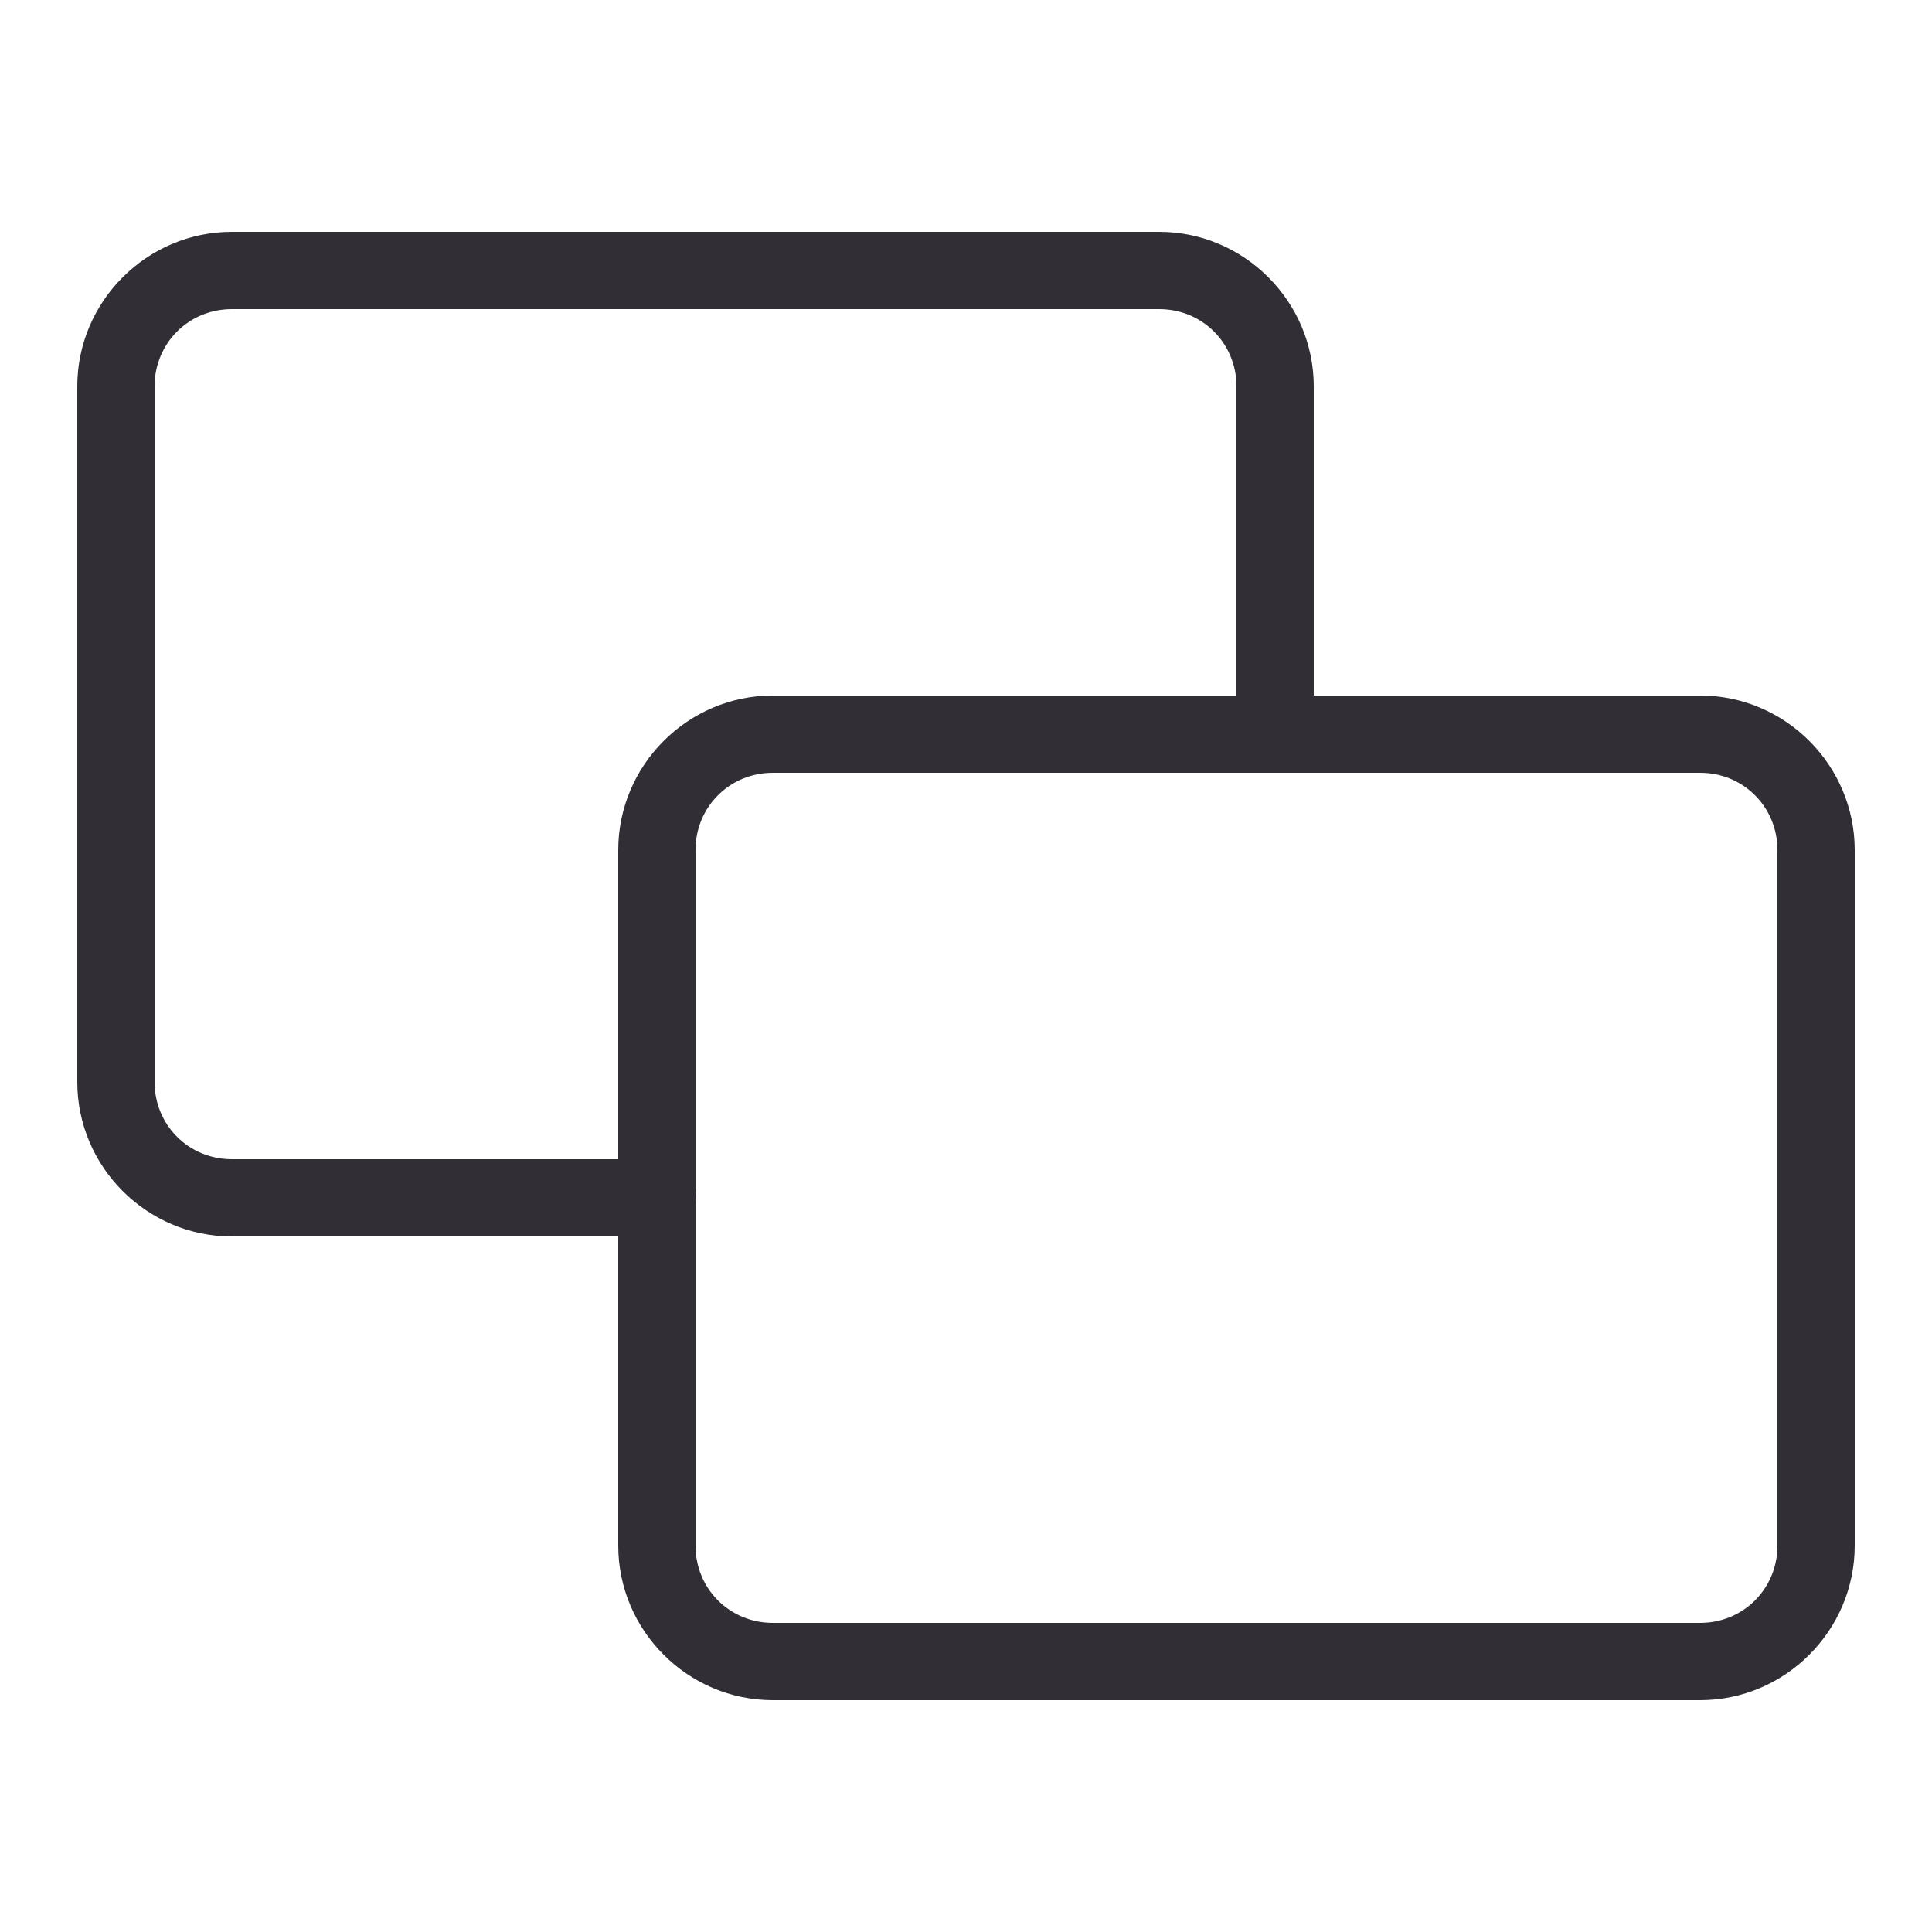 <?xml version="1.0" encoding="utf-8"?>
<svg xmlns="http://www.w3.org/2000/svg" viewBox="0 0 50 50" fill="#312f35"><path d="M 6 6 C 3.801 6 2 7.801 2 10 L 2 28 C 2 30.199 3.801 32 6 32 L 16 32 L 16 40 C 16 42.199 17.801 44 20 44 L 44 44 C 46.199 44 48 42.199 48 40 L 48 22 C 48 19.801 46.199 18 44 18 L 34 18 L 34 10 C 34 7.801 32.199 6 30 6 Z M 6 8 L 30 8 C 31.117 8 32 8.883 32 10 L 32 18 L 20 18 C 17.801 18 16 19.801 16 22 L 16 30 L 6 30 C 4.883 30 4 29.117 4 28 L 4 10 C 4 8.883 4.883 8 6 8 Z M 20 20 L 44 20 C 45.117 20 46 20.883 46 22 L 46 40 C 46 41.117 45.117 42 44 42 L 20 42 C 18.883 42 18 41.117 18 40 L 18 31.188 C 18.027 31.055 18.027 30.914 18 30.781 L 18 22 C 18 20.883 18.883 20 20 20 Z" fill="#312f35"/></svg>
